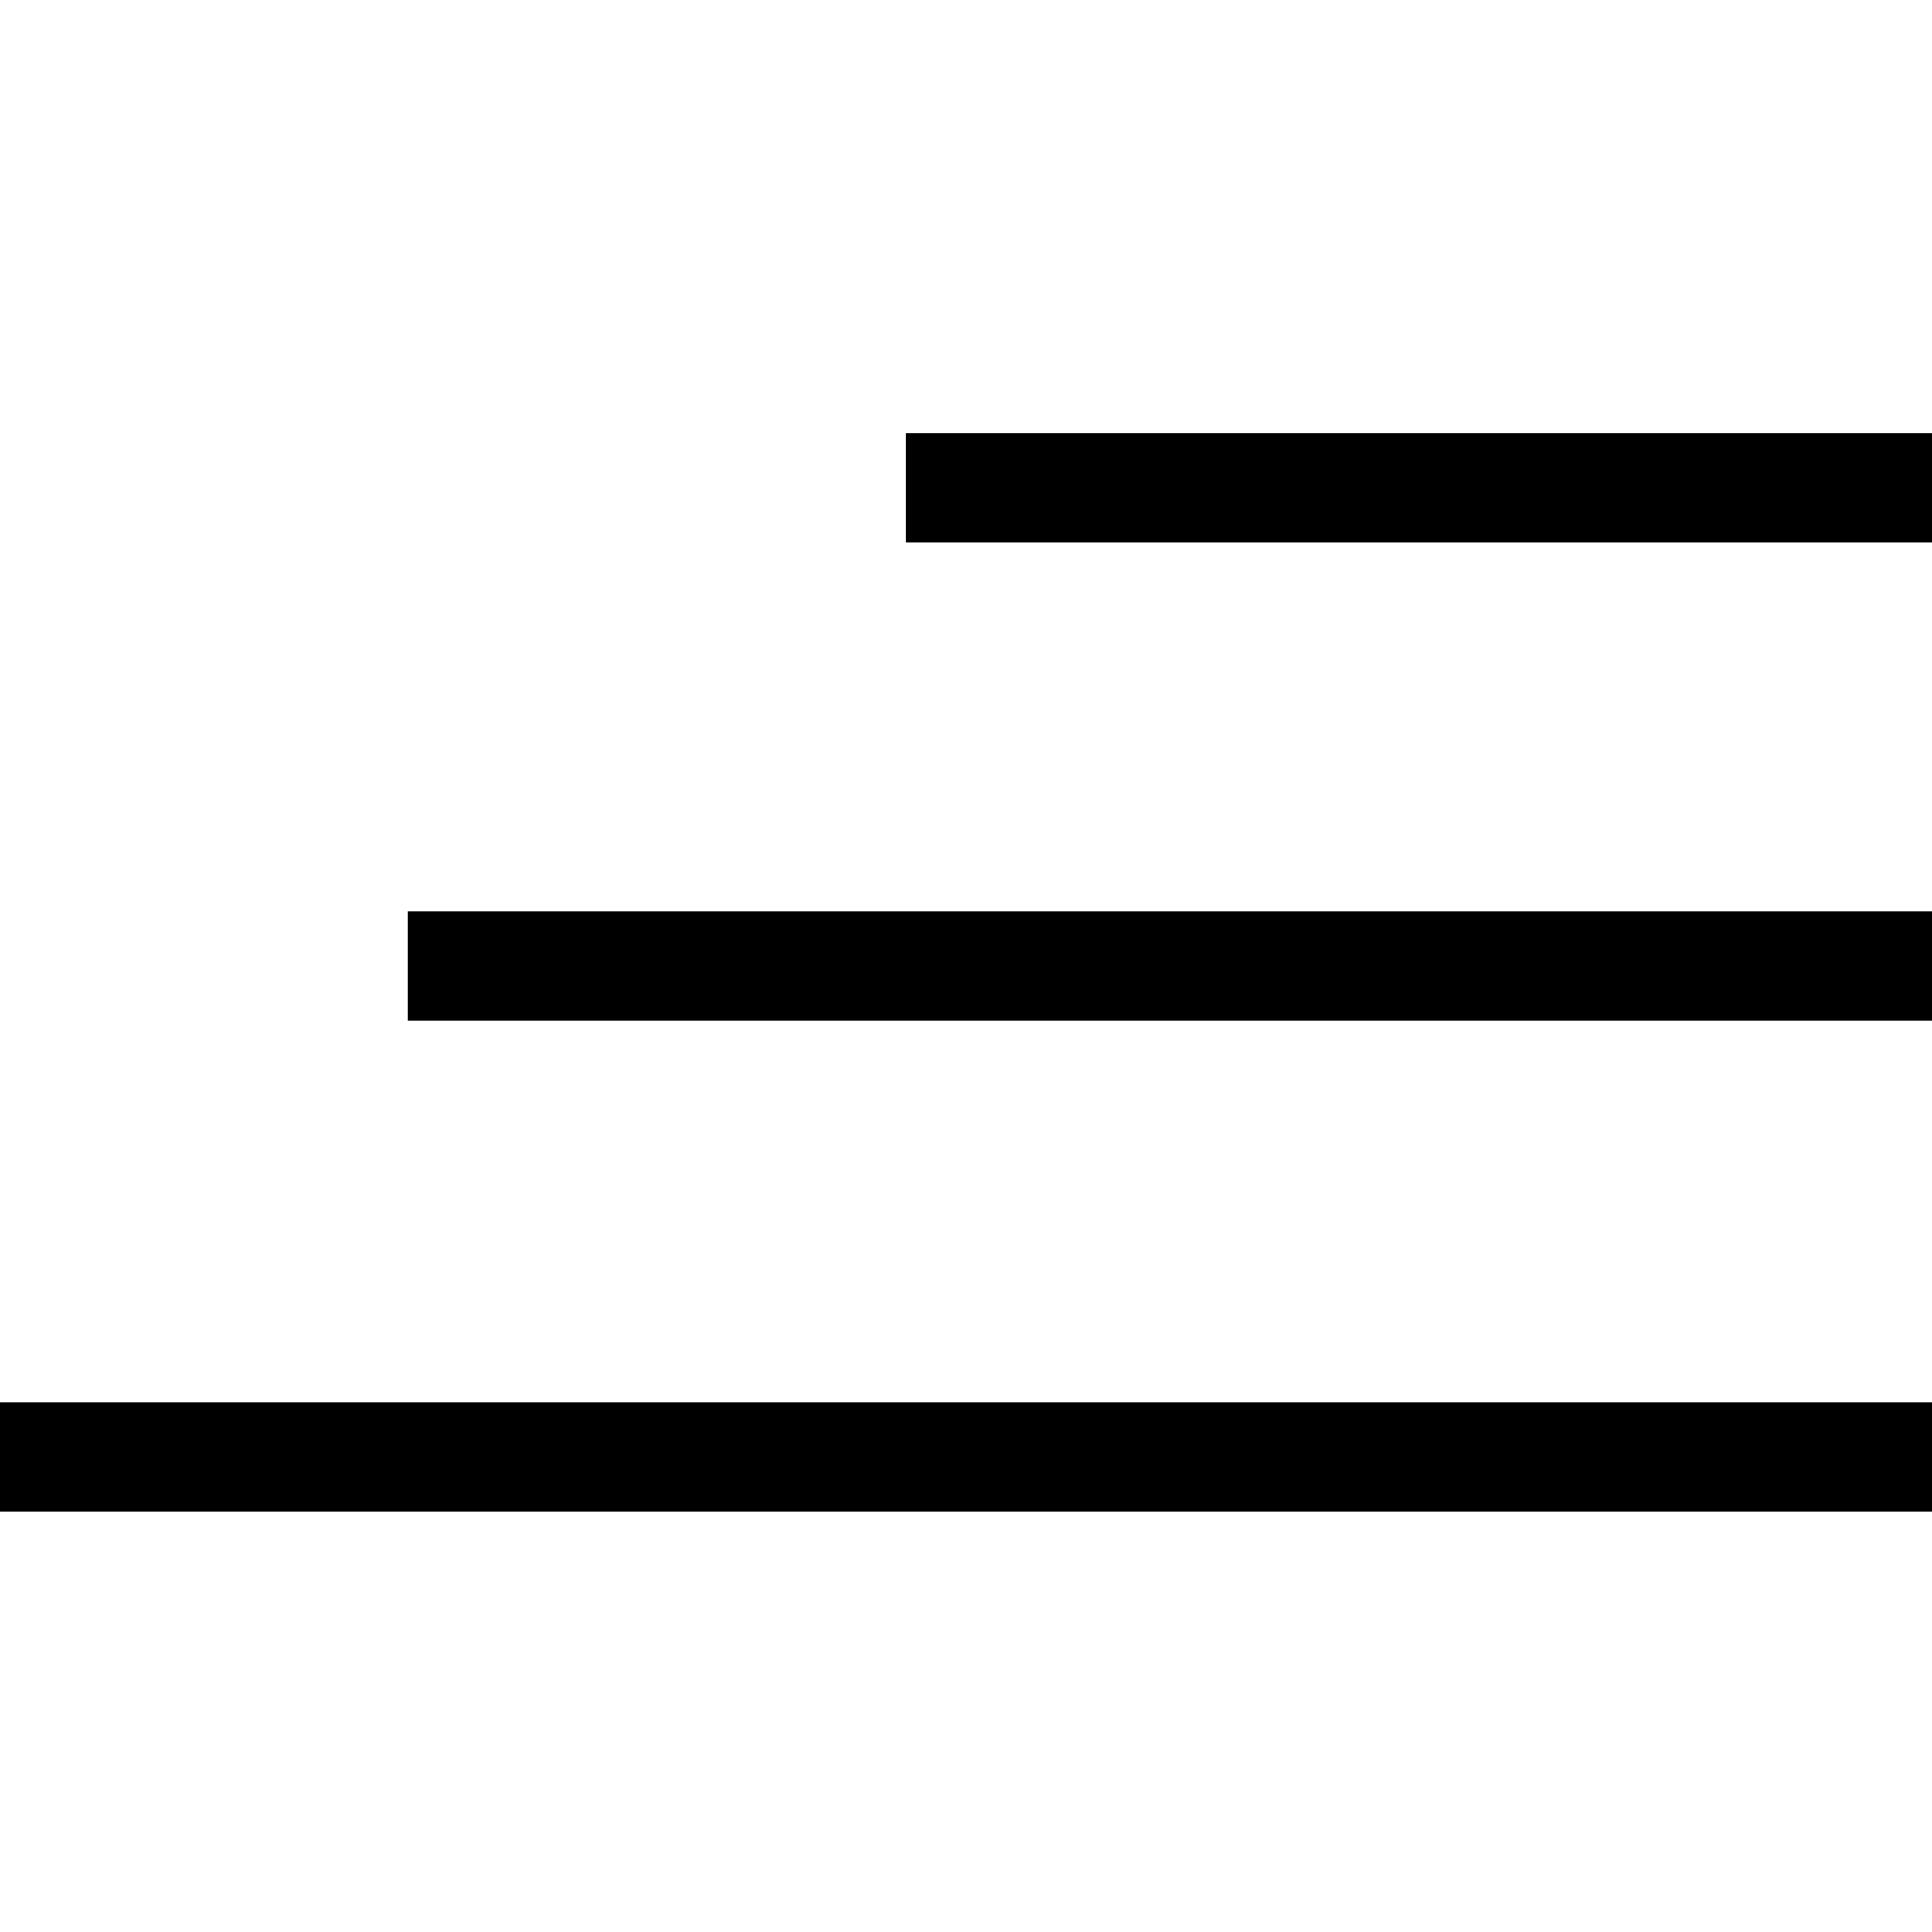 <?xml version="1.0" encoding="UTF-8" standalone="no"?>
<!DOCTYPE svg PUBLIC "-//W3C//DTD SVG 1.1//EN" "http://www.w3.org/Graphics/SVG/1.1/DTD/svg11.dtd">
<svg version="1.1" xmlns="http://www.w3.org/2000/svg" xmlns:xlink="http://www.w3.org/1999/xlink" preserveAspectRatio="xMidYMid meet" viewBox="0 0 640 640" width="64" height="64"><defs><path d="M0 464.47L640 464.47L640 500.64L0 500.64L0 464.47Z" id="g3FiKEjOY8"></path><path d="M135.11 301.91L640 301.91L640 338.09L135.11 338.09L135.11 301.91Z" id="i1yCm1NbWz"></path><path d="M300 143.4L640 143.4L640 179.57L300 179.57L300 143.4Z" id="a2hS8vNRin"></path></defs><g><g><g><use xlink:href="#g3FiKEjOY8" opacity="1" fill="#000000" fill-opacity="1"></use></g><g><use xlink:href="#i1yCm1NbWz" opacity="1" fill="#000000" fill-opacity="1"></use></g><g><use xlink:href="#a2hS8vNRin" opacity="1" fill="#000000" fill-opacity="1"></use></g></g></g></svg>